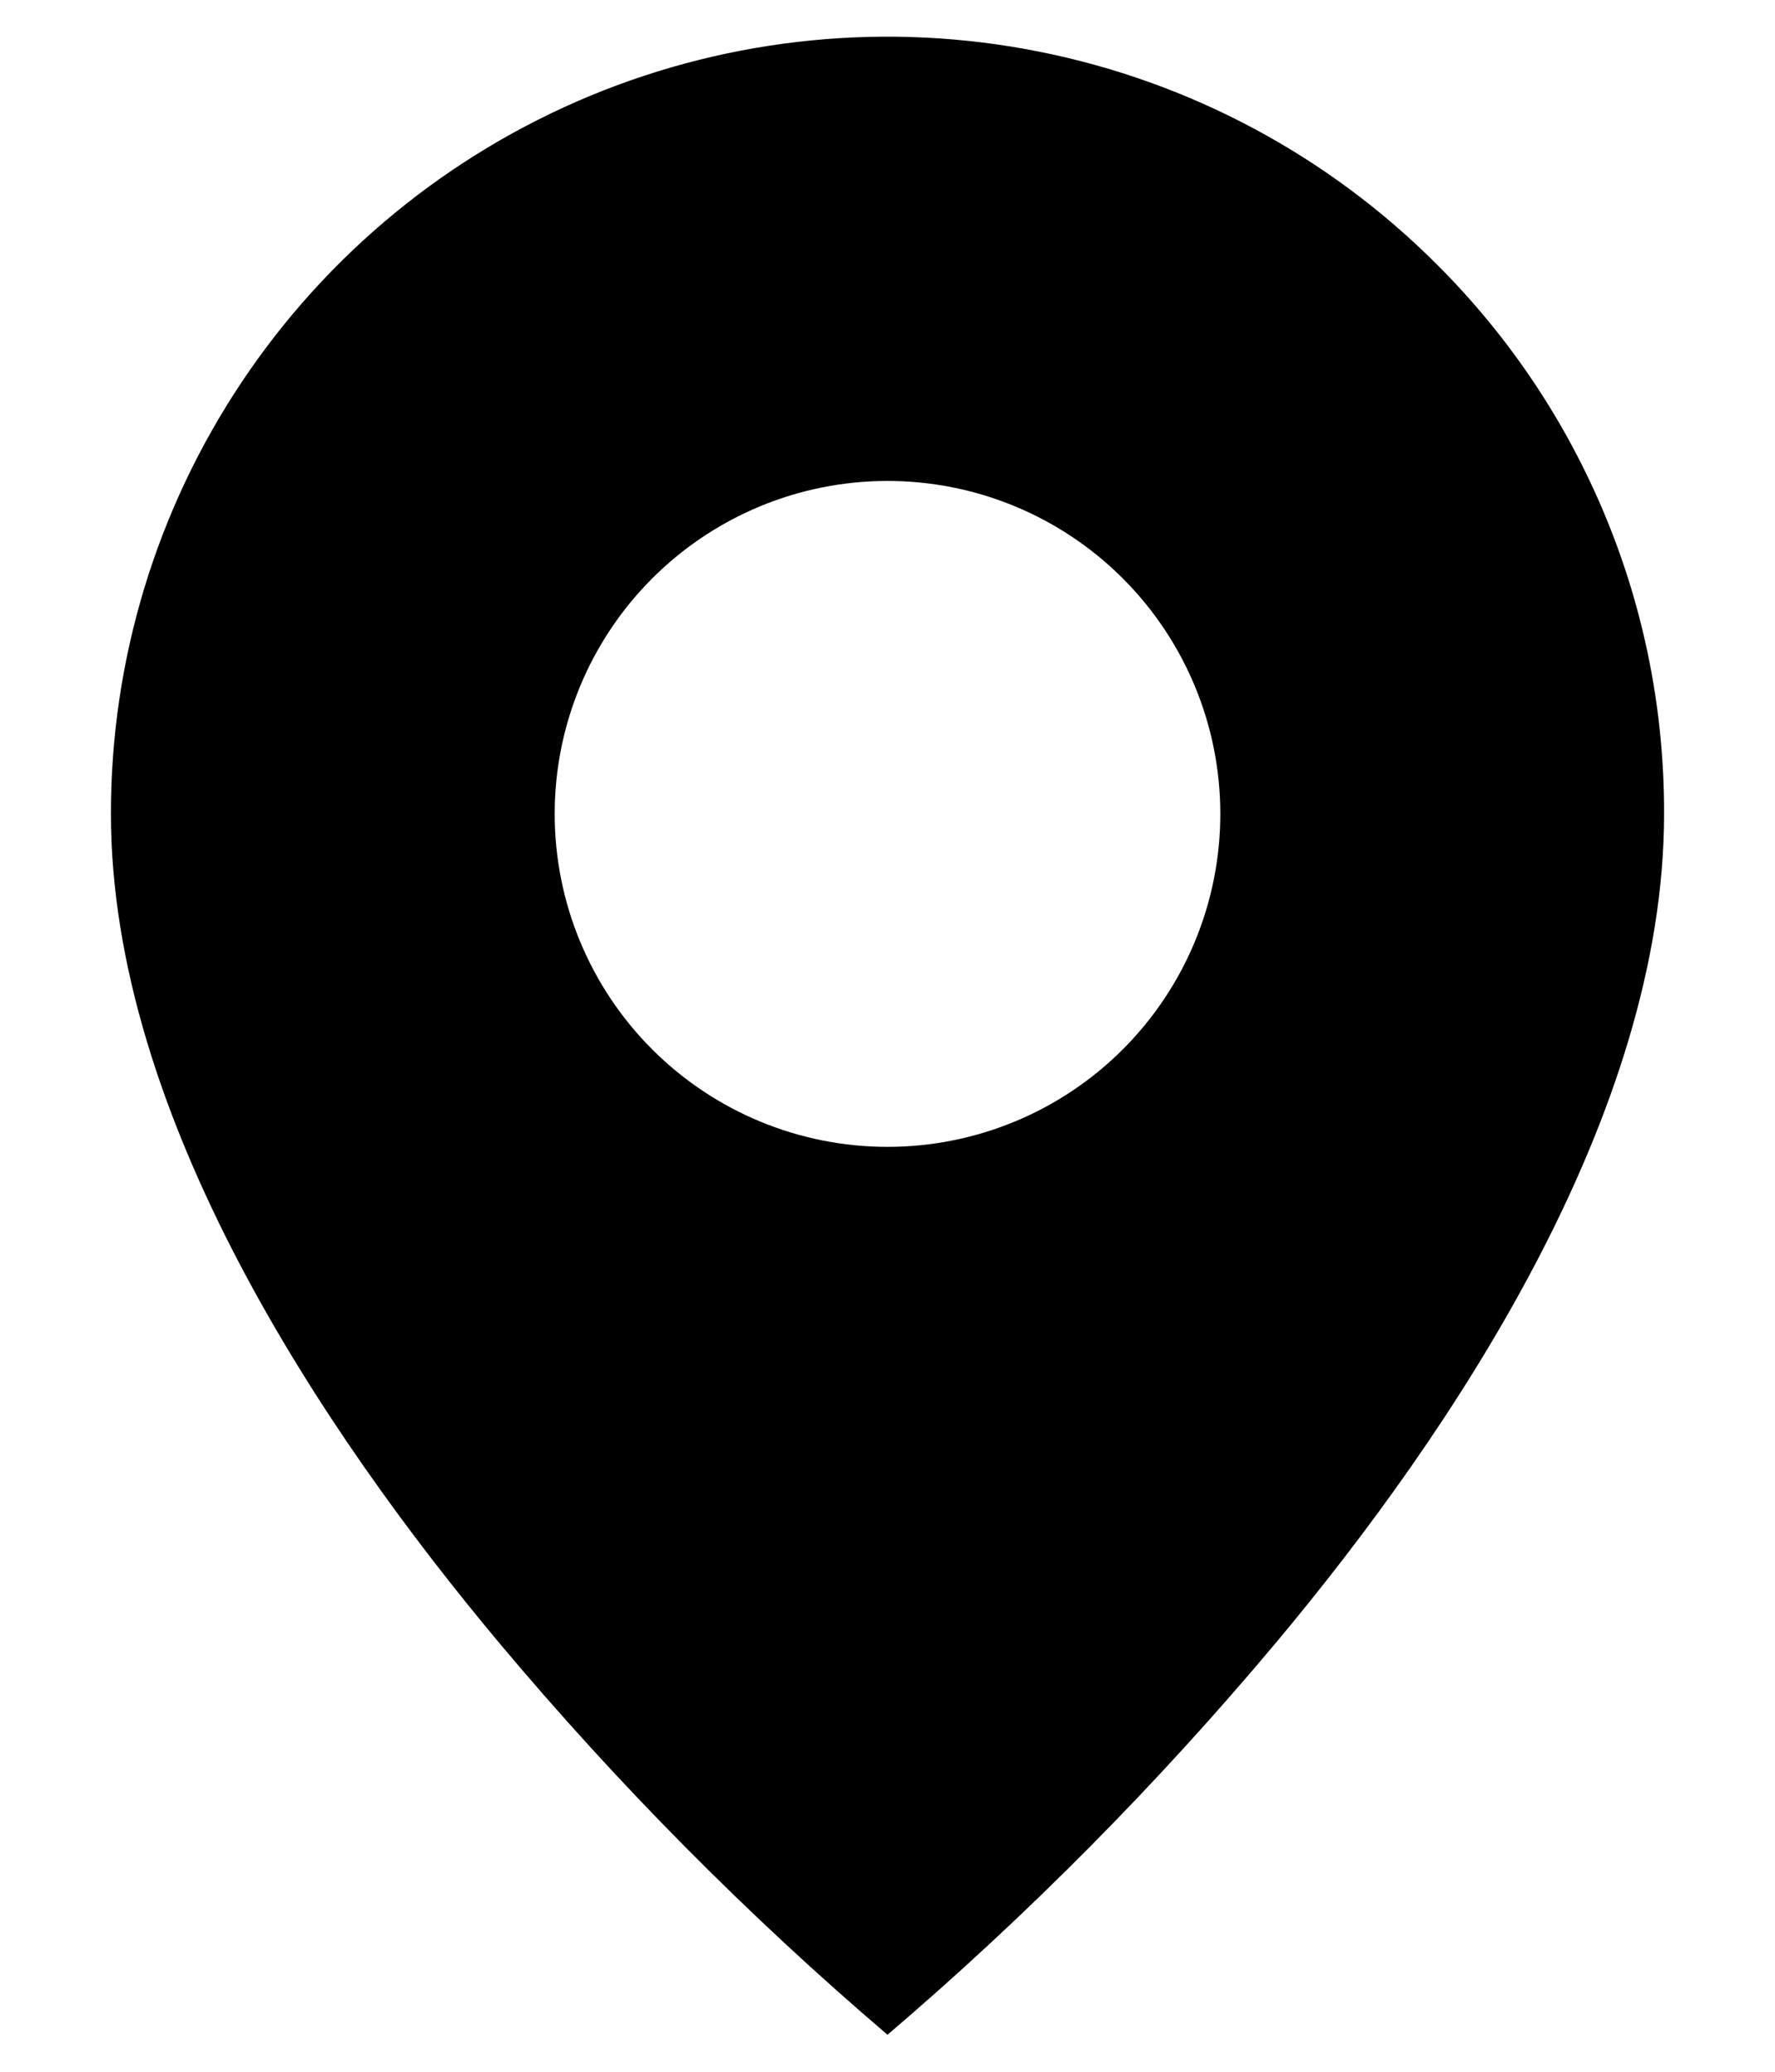 <?xml version="1.0" encoding="UTF-8"?> <svg xmlns="http://www.w3.org/2000/svg" width="12" height="14" viewBox="0 0 12 14" fill="none"><path d="M6 13.75C5.053 12.942 4.175 12.056 3.375 11.102C2.175 9.669 0.75 7.534 0.75 5.5C0.749 4.461 1.057 3.446 1.634 2.582C2.211 1.718 3.031 1.045 3.991 0.647C4.95 0.25 6.007 0.146 7.025 0.349C8.044 0.552 8.98 1.052 9.714 1.787C10.203 2.274 10.59 2.852 10.854 3.49C11.118 4.127 11.252 4.81 11.25 5.5C11.25 7.534 9.825 9.669 8.625 11.102C7.825 12.056 6.947 12.942 6 13.75ZM6 3.25C5.403 3.25 4.831 3.487 4.409 3.909C3.987 4.331 3.75 4.903 3.75 5.5C3.75 6.097 3.987 6.669 4.409 7.091C4.831 7.513 5.403 7.75 6 7.75C6.597 7.75 7.169 7.513 7.591 7.091C8.013 6.669 8.25 6.097 8.25 5.5C8.25 4.903 8.013 4.331 7.591 3.909C7.169 3.487 6.597 3.25 6 3.25Z" fill="black"></path></svg> 